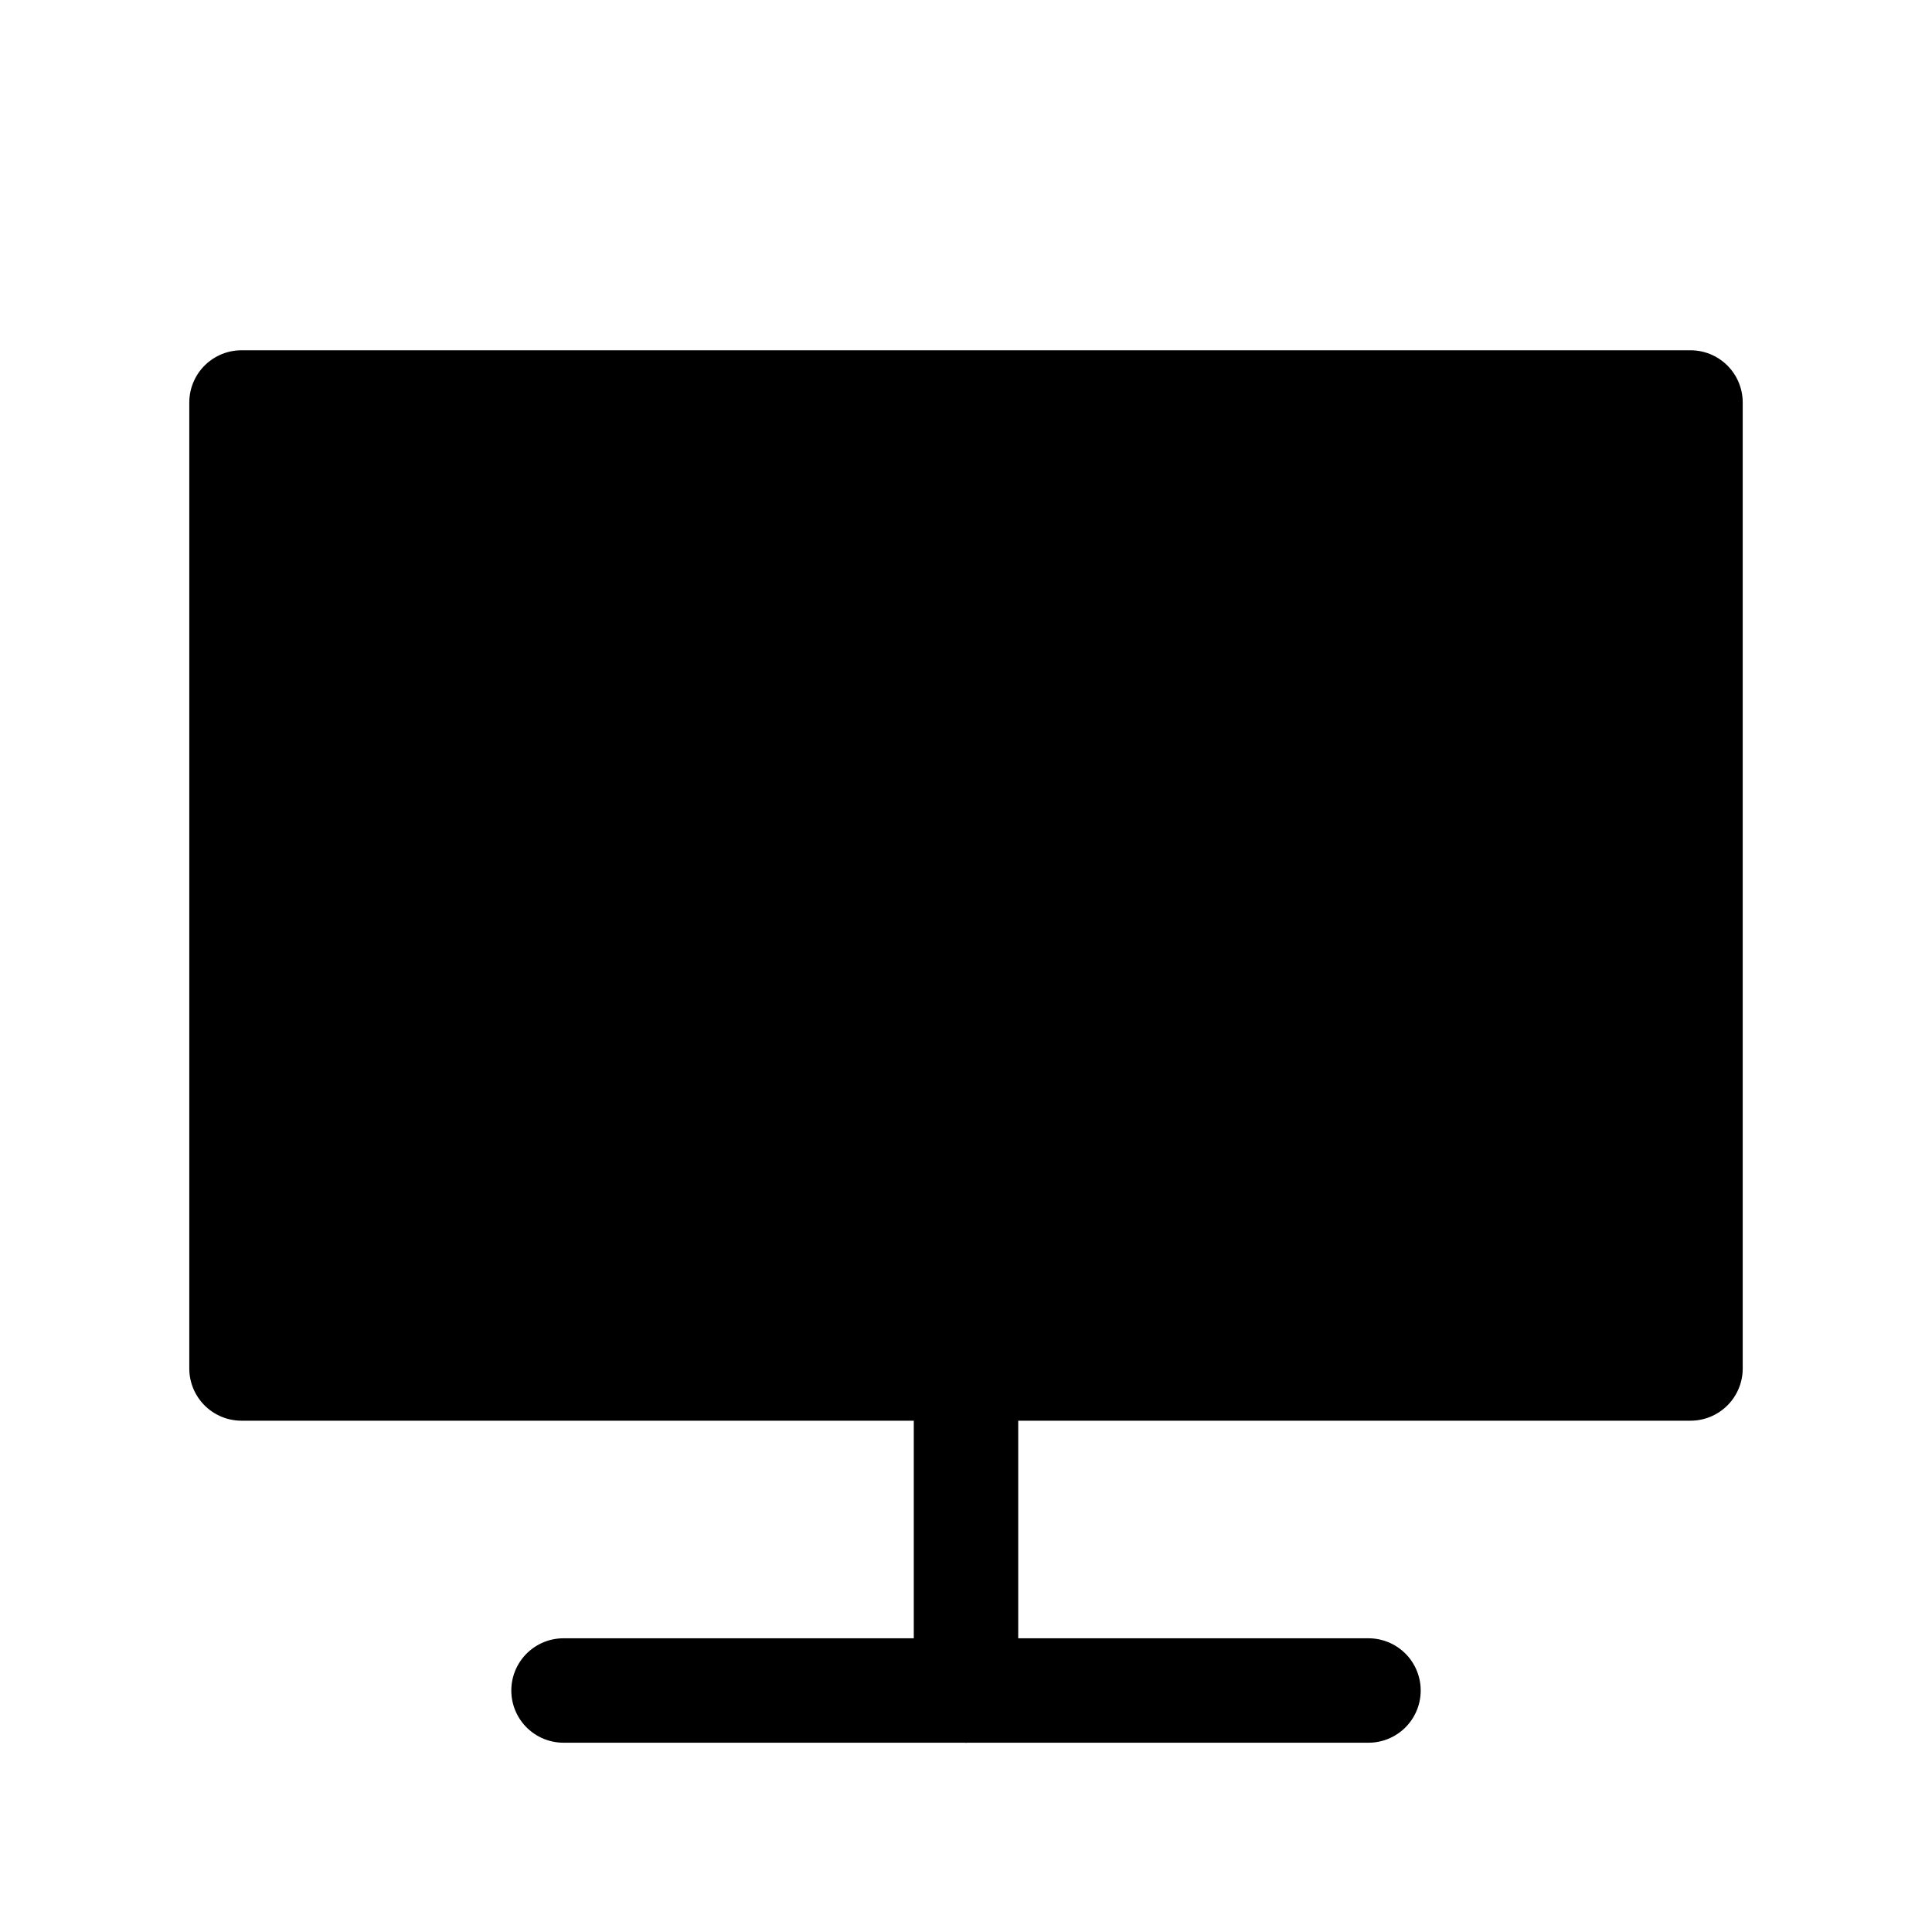 <svg width="37" height="37" viewBox="0 0 37 37" fill="none" xmlns="http://www.w3.org/2000/svg">
<path d="M4.625 26.208H18.5H32.375V7.708H4.625V26.208Z" stroke="black" stroke-width="2" stroke-linecap="round" stroke-linejoin="round"/>
<path d="M18.5 32.375H26.208" stroke="black" stroke-width="2" stroke-linecap="round"/>
<path d="M18.5 32.375V26.208" stroke="black" stroke-width="2" stroke-linecap="round"/>
<path d="M18.5 32.375H10.792" stroke="black" stroke-width="2" stroke-linecap="round"/>
<rect x="5" y="8" width="27" height="18" fill="black"/>
</svg>
